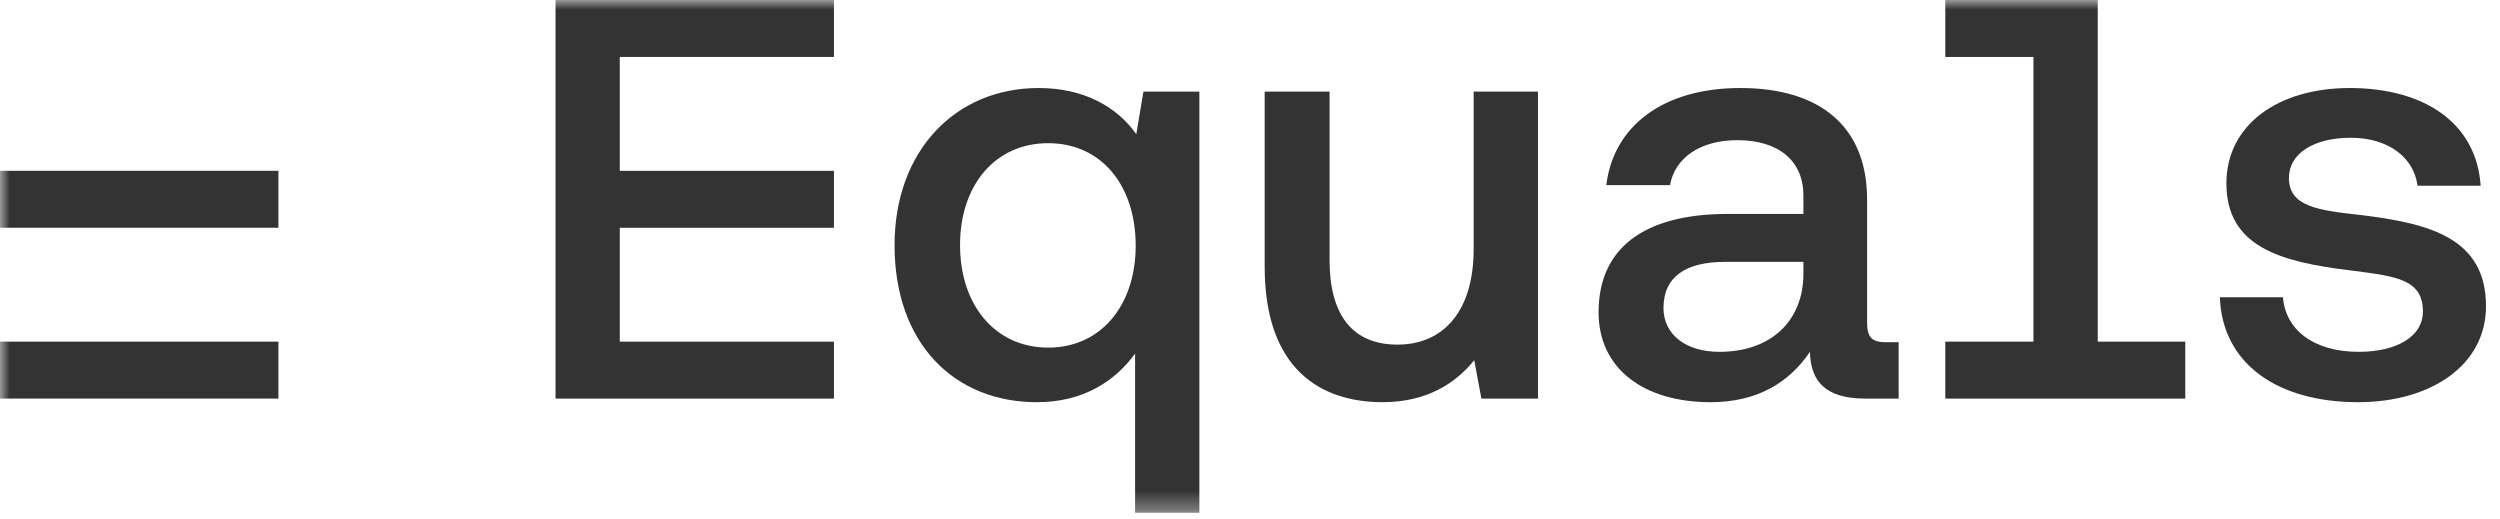 <svg xmlns="http://www.w3.org/2000/svg" fill="none" viewBox="0 0 130 27" height="27" width="130">
<g clip-path="url(#clip0_8_360)">
<mask height="27" width="130" y="0" x="0" maskUnits="userSpaceOnUse" style="mask-type:luminance" id="mask0_8_360">
<path fill="white" d="M130 0H0V26.667H130V0Z"></path>
</mask>
<g mask="url(#mask0_8_360)">
<path fill="#333333" d="M14.478 20.726V17.765H0V20.726H14.478Z"></path>
<path fill="#333333" d="M14.478 11.843V8.882H0V11.843H14.478Z"></path>
<path fill="#333333" d="M43.365 0V2.961H32.228V8.883H43.365V11.844H32.228V17.766H43.365V20.727H28.887V0H43.365Z"></path>
<path fill="#333333" d="M109.082 17.765V0H101.156V2.962H105.739V17.765H101.156V20.727H113.634V17.765H109.082Z"></path>
<path fill="#333333" d="M129.272 15.925C129.272 18.981 126.424 20.914 122.615 20.914C118.436 20.914 115.556 18.918 115.433 15.458H118.715C118.838 17.11 120.263 18.295 122.647 18.295C124.659 18.295 125.991 17.484 125.991 16.206C125.991 14.549 124.662 14.377 122.422 14.086C122.343 14.075 122.263 14.065 122.182 14.055C118.591 13.618 115.773 12.839 115.773 9.534C115.773 6.51 118.436 4.577 122.182 4.577C126.052 4.577 128.777 6.385 128.994 9.659H125.711C125.526 8.193 124.195 7.164 122.245 7.164C120.324 7.164 119.024 7.975 119.024 9.253C119.024 10.75 120.541 10.937 122.802 11.186C126.331 11.623 129.272 12.371 129.272 15.925Z"></path>
<path fill="#333333" d="M98.08 17.796C97.368 17.796 97.089 17.578 97.089 16.767V10.376C97.089 6.603 94.674 4.577 90.495 4.577C86.501 4.577 83.9 6.541 83.528 9.627H86.841C87.089 8.224 88.389 7.289 90.34 7.289C92.507 7.289 93.777 8.38 93.777 10.157V11.124H89.845C85.448 11.124 83.126 12.932 83.126 16.237C83.126 19.199 85.51 20.914 88.947 20.914C91.424 20.914 93.064 19.854 94.117 18.295C94.148 19.822 94.922 20.727 96.996 20.727H98.73V17.796H98.08ZM93.777 14.242C93.777 16.642 92.136 18.295 89.411 18.295C87.615 18.295 86.501 17.359 86.501 16.019C86.501 14.398 87.646 13.618 89.69 13.618H93.777V14.242Z" clip-rule="evenodd" fill-rule="evenodd"></path>
<path fill="#333333" d="M72.667 17.92C75.113 17.92 76.63 16.112 76.63 12.963V4.763H79.974V20.726H77.032L76.661 18.731C75.701 19.915 74.215 20.913 71.893 20.913C68.642 20.913 65.763 19.167 65.763 13.867V4.763H69.137V13.524C69.137 16.361 70.314 17.92 72.667 17.92Z"></path>
<path fill="#333333" d="M59.087 6.977C58.096 5.574 56.393 4.577 54.009 4.577C49.675 4.577 46.517 7.85 46.517 12.745C46.517 17.89 49.644 20.914 53.916 20.914C56.362 20.914 58.003 19.791 59.025 18.388V26.667H62.368V4.764H59.458L59.087 6.977ZM54.505 18.076C51.749 18.076 49.922 15.863 49.922 12.745C49.922 9.627 51.749 7.445 54.505 7.445C57.26 7.445 59.056 9.627 59.056 12.776C59.056 15.863 57.26 18.076 54.505 18.076Z" clip-rule="evenodd" fill-rule="evenodd"></path>
</g>
</g>
<defs>
<clipPath id="clip0_8_360">
<rect fill="white" height="27" width="130"></rect>
</clipPath>
</defs>
</svg>
